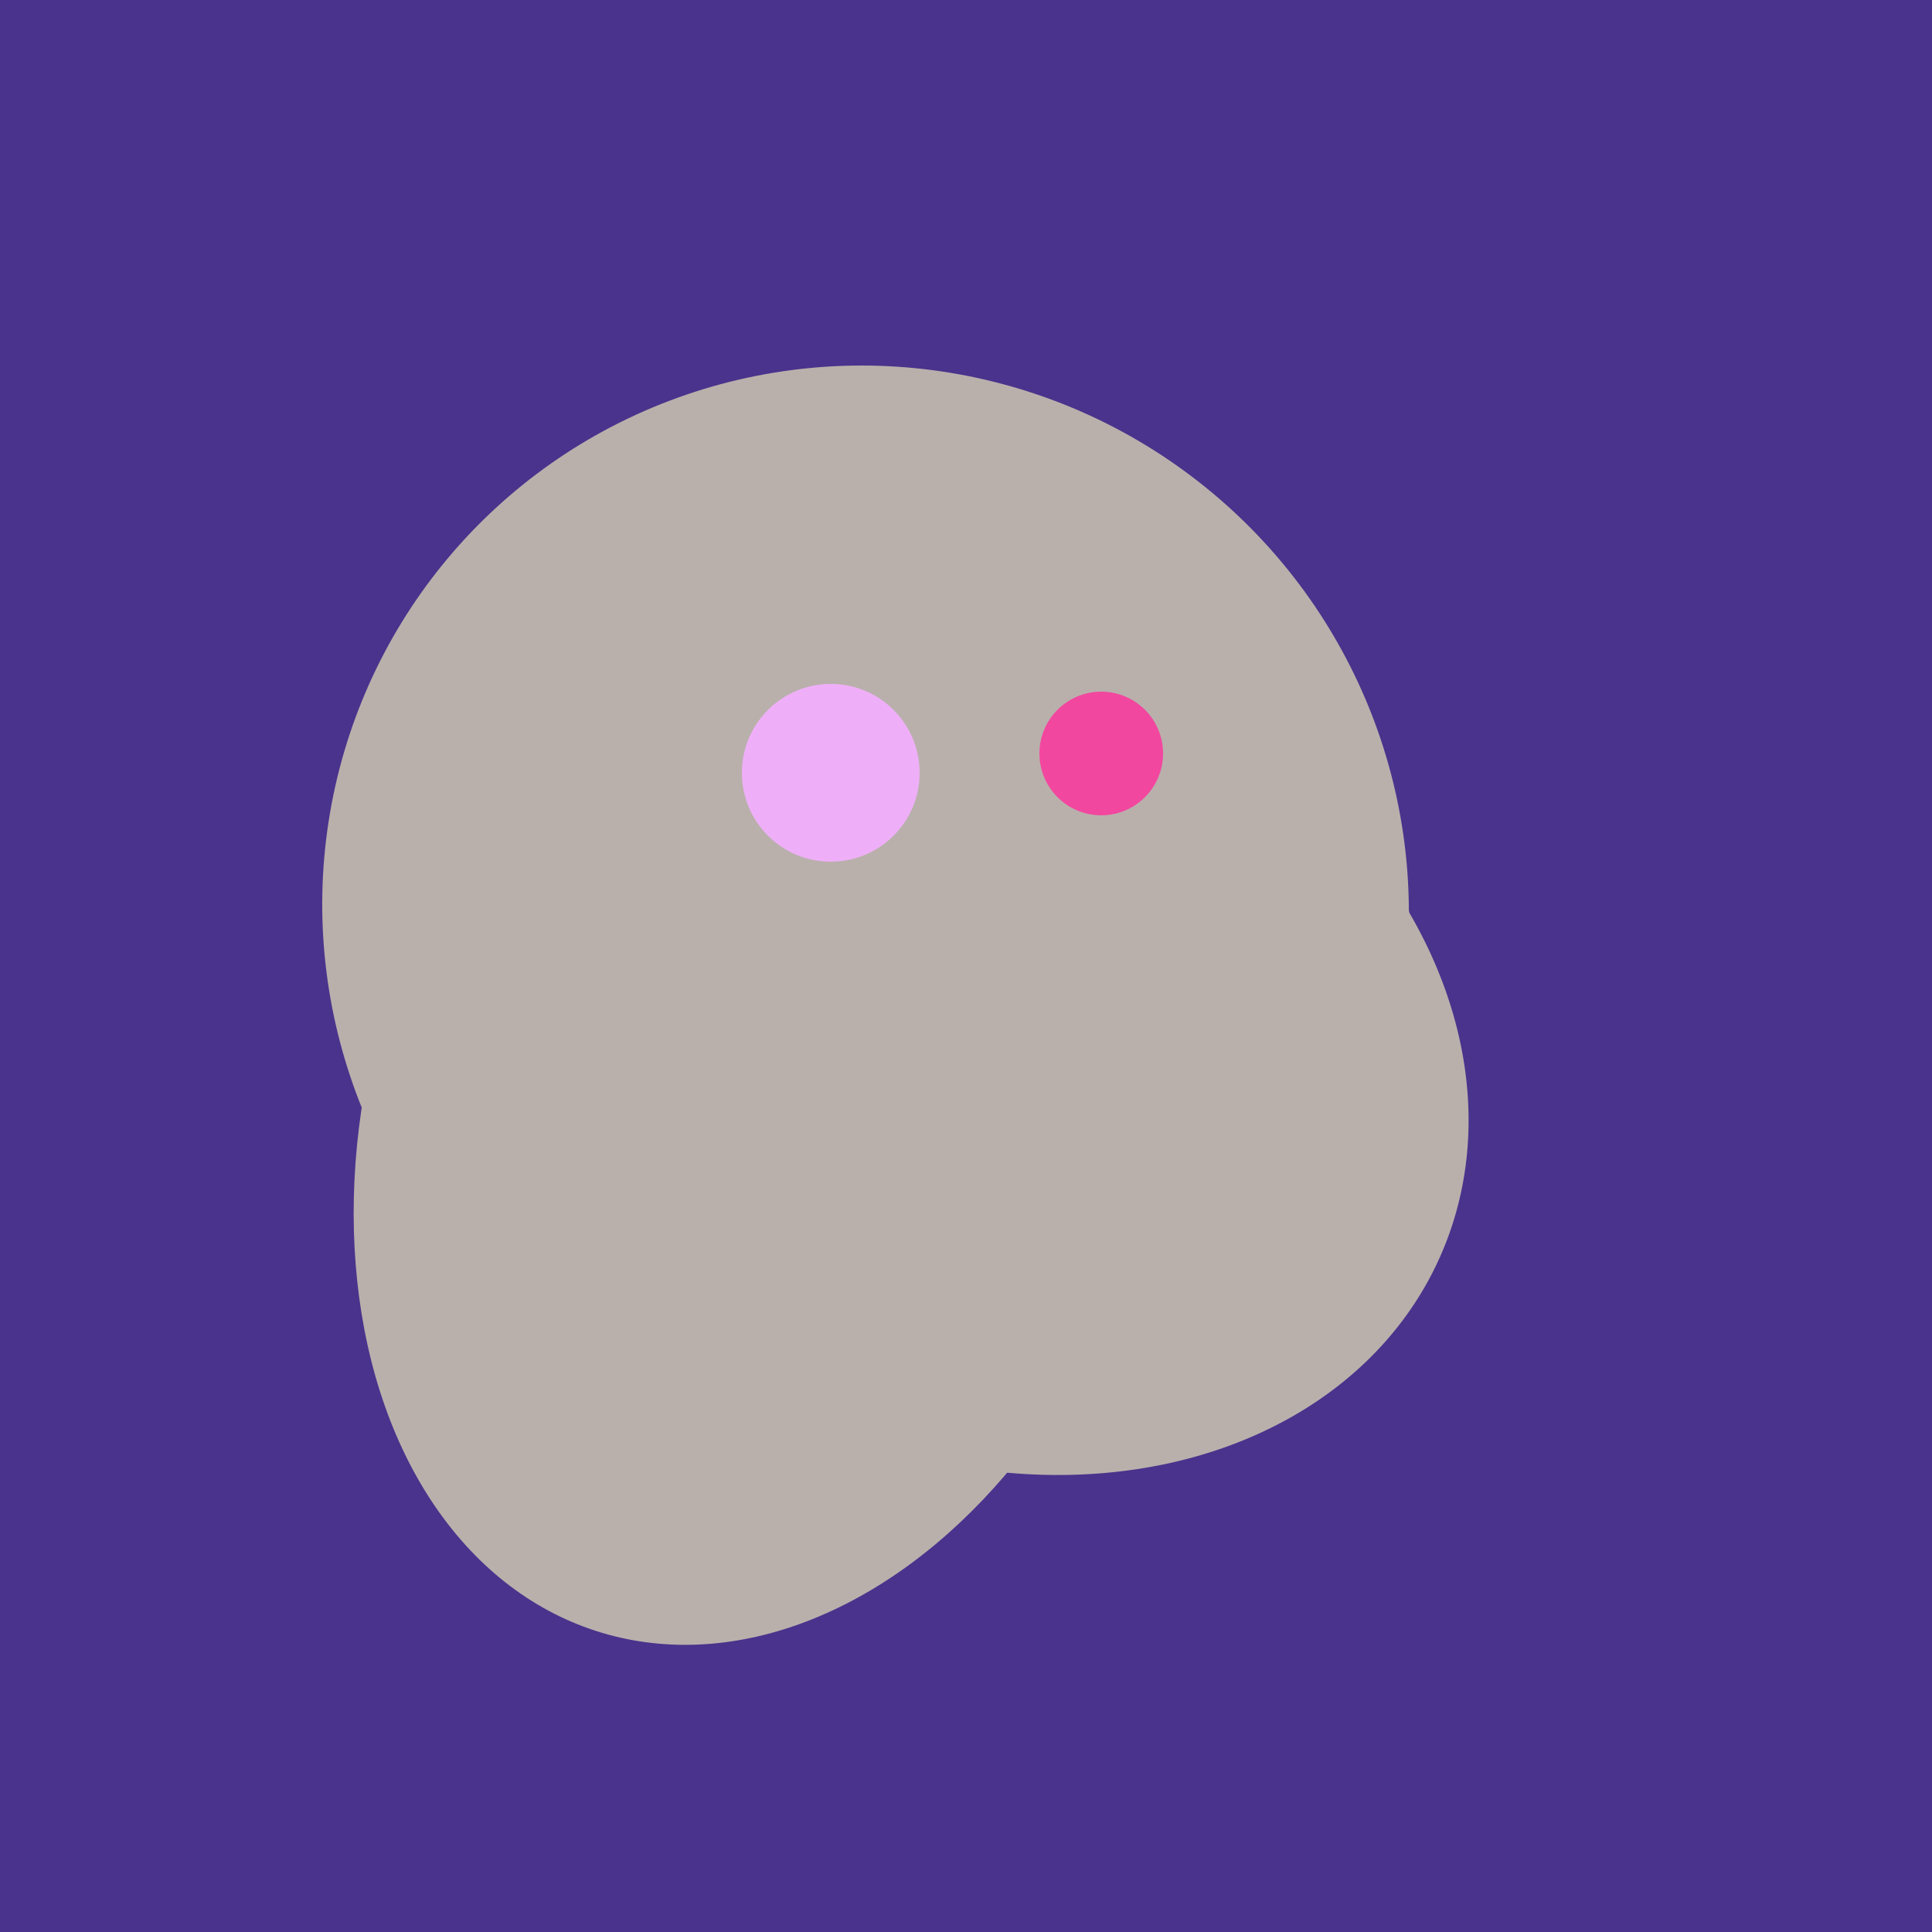<svg width="500" height="500" xmlns="http://www.w3.org/2000/svg"><rect width="500" height="500" fill="#4a338c"/><ellipse cx="198" cy="287" rx="102" ry="142" transform="rotate(198, 198, 287)" fill="rgb(185,176,172)"/><ellipse cx="253" cy="272" rx="131" ry="105" transform="rotate(204, 253, 272)" fill="rgb(185,176,172)"/><ellipse cx="243" cy="245" rx="122" ry="134" transform="rotate(176, 243, 245)" fill="rgb(185,176,172)"/><ellipse cx="224" cy="235" rx="140" ry="141" transform="rotate(129, 224, 235)" fill="rgb(185,176,172)"/><ellipse cx="264" cy="260" rx="55" ry="51" transform="rotate(185, 264, 260)" fill="rgb(185,176,172)"/><circle cx="215" cy="200" r="23" fill="rgb(239,175,248)" /><circle cx="285" cy="195" r="16" fill="rgb(242,71,159)" /></svg>